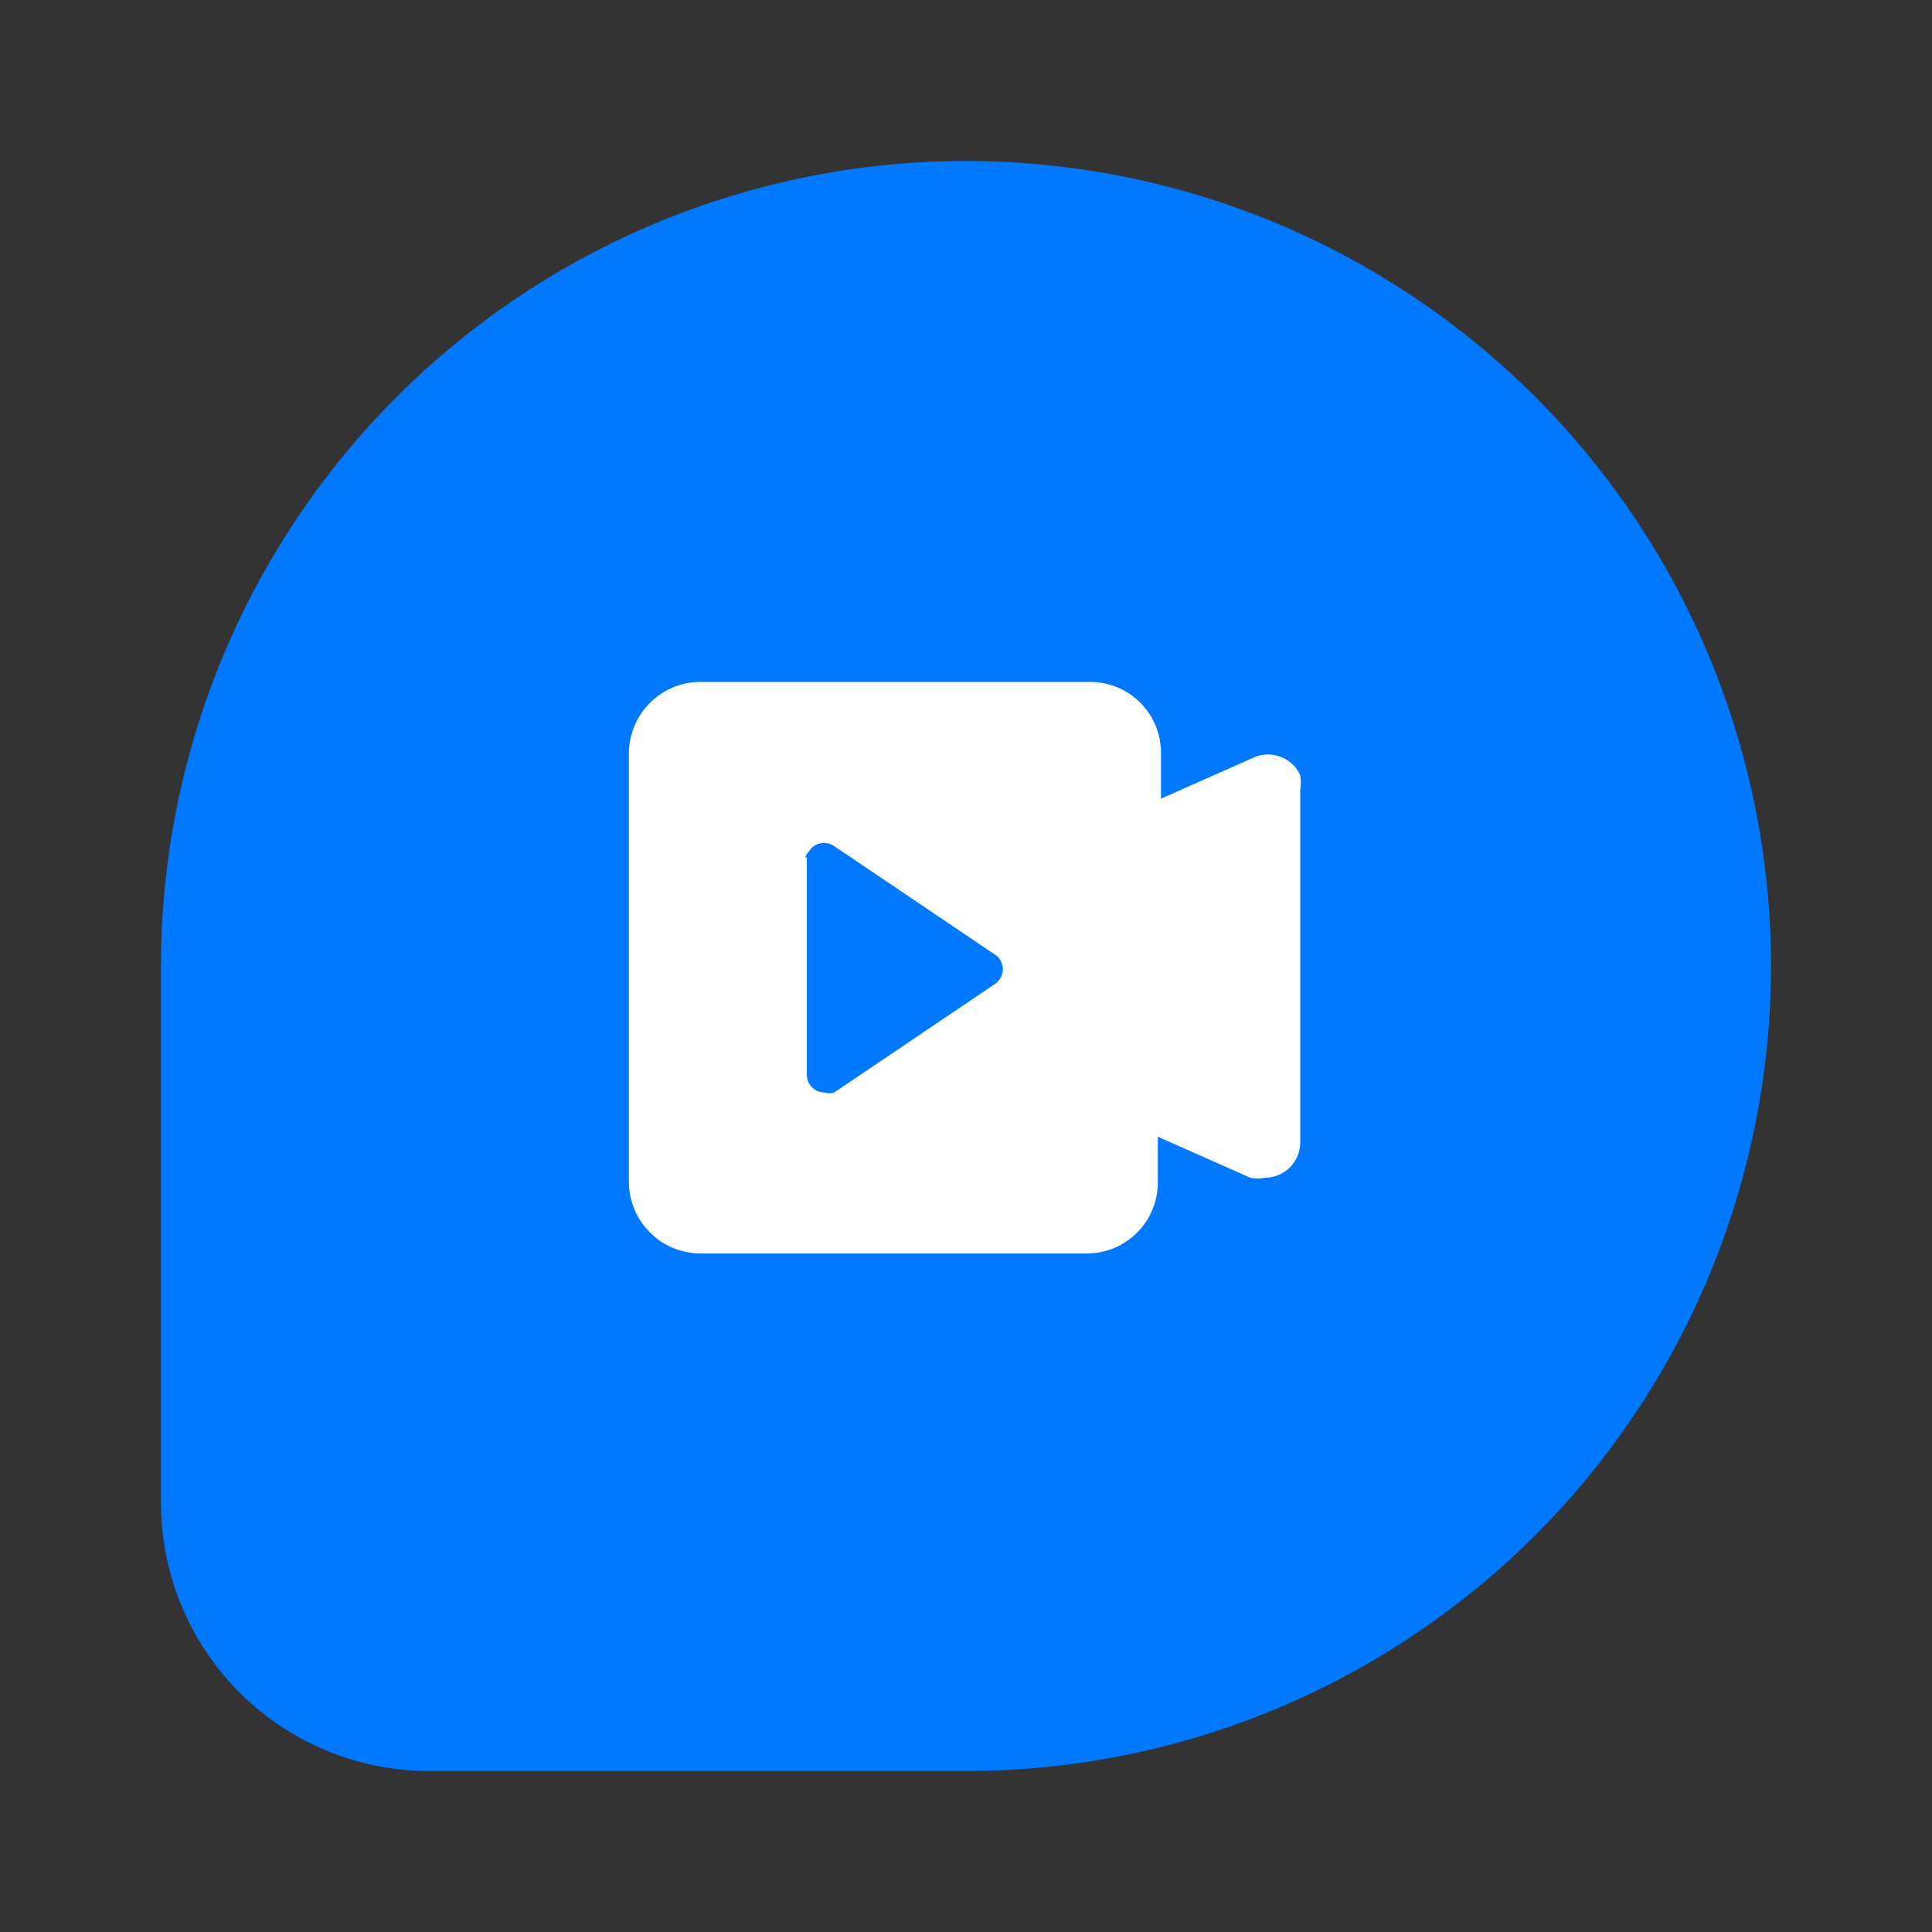 <svg width="24" height="24" viewBox="0 0 24 24" fill="none" xmlns="http://www.w3.org/2000/svg">
<rect x="0" y="0" width="24" height="24" fill="#333333" stroke="none"/>
<g clip-path="url(#clip0_2497_18717)">
<path d="M12 22L5.33 22C4.447 22 3.6 21.649 2.975 21.025C2.351 20.4 2 19.553 2 18.67V12C2 9.348 3.054 6.804 4.929 4.929C6.804 3.054 9.348 2 12 2C13.313 2 14.614 2.259 15.827 2.761C17.04 3.264 18.142 4 19.071 4.929C20.946 6.804 22 9.348 22 12C22 14.652 20.946 17.196 19.071 19.071C17.196 20.946 14.652 22 12 22Z" fill="#0078FF"/>
<path d="M14.422 9.921L15.572 9.411C15.679 9.363 15.799 9.36 15.908 9.401C16.017 9.442 16.105 9.525 16.152 9.631C16.162 9.69 16.162 9.751 16.152 9.811V14.191C16.152 14.307 16.106 14.419 16.024 14.502C15.941 14.584 15.829 14.631 15.713 14.631C15.653 14.642 15.592 14.642 15.533 14.631L14.383 14.121V14.681C14.384 14.797 14.362 14.913 14.318 15.021C14.275 15.129 14.21 15.227 14.128 15.309C14.046 15.392 13.949 15.458 13.842 15.503C13.734 15.548 13.619 15.571 13.502 15.571H8.693C8.458 15.568 8.234 15.473 8.07 15.306C7.905 15.14 7.812 14.915 7.812 14.681V9.361C7.812 9.126 7.905 8.902 8.07 8.735C8.234 8.568 8.458 8.473 8.693 8.471H13.543C13.659 8.471 13.774 8.494 13.882 8.539C13.989 8.583 14.086 8.649 14.168 8.732C14.25 8.815 14.315 8.913 14.358 9.021C14.402 9.129 14.424 9.244 14.422 9.361V9.921ZM10.023 10.651V13.351C10.023 13.38 10.028 13.408 10.039 13.435C10.05 13.462 10.066 13.486 10.087 13.506C10.107 13.527 10.132 13.543 10.158 13.554C10.185 13.565 10.214 13.571 10.242 13.571C10.281 13.584 10.323 13.584 10.363 13.571L12.363 12.221C12.409 12.188 12.442 12.139 12.453 12.083C12.464 12.027 12.453 11.969 12.422 11.921C12.408 11.896 12.387 11.875 12.363 11.861L10.363 10.511C10.338 10.494 10.311 10.482 10.282 10.476C10.254 10.47 10.224 10.47 10.195 10.475C10.166 10.481 10.138 10.492 10.114 10.508C10.089 10.525 10.069 10.546 10.053 10.571C10.031 10.594 10.014 10.621 10.002 10.651H10.023Z" fill="white"/>
</g>
<defs>
<clipPath id="clip0_2497_18717">
<rect width="24" height="24" fill="white"/>
</clipPath>
</defs>
</svg>
